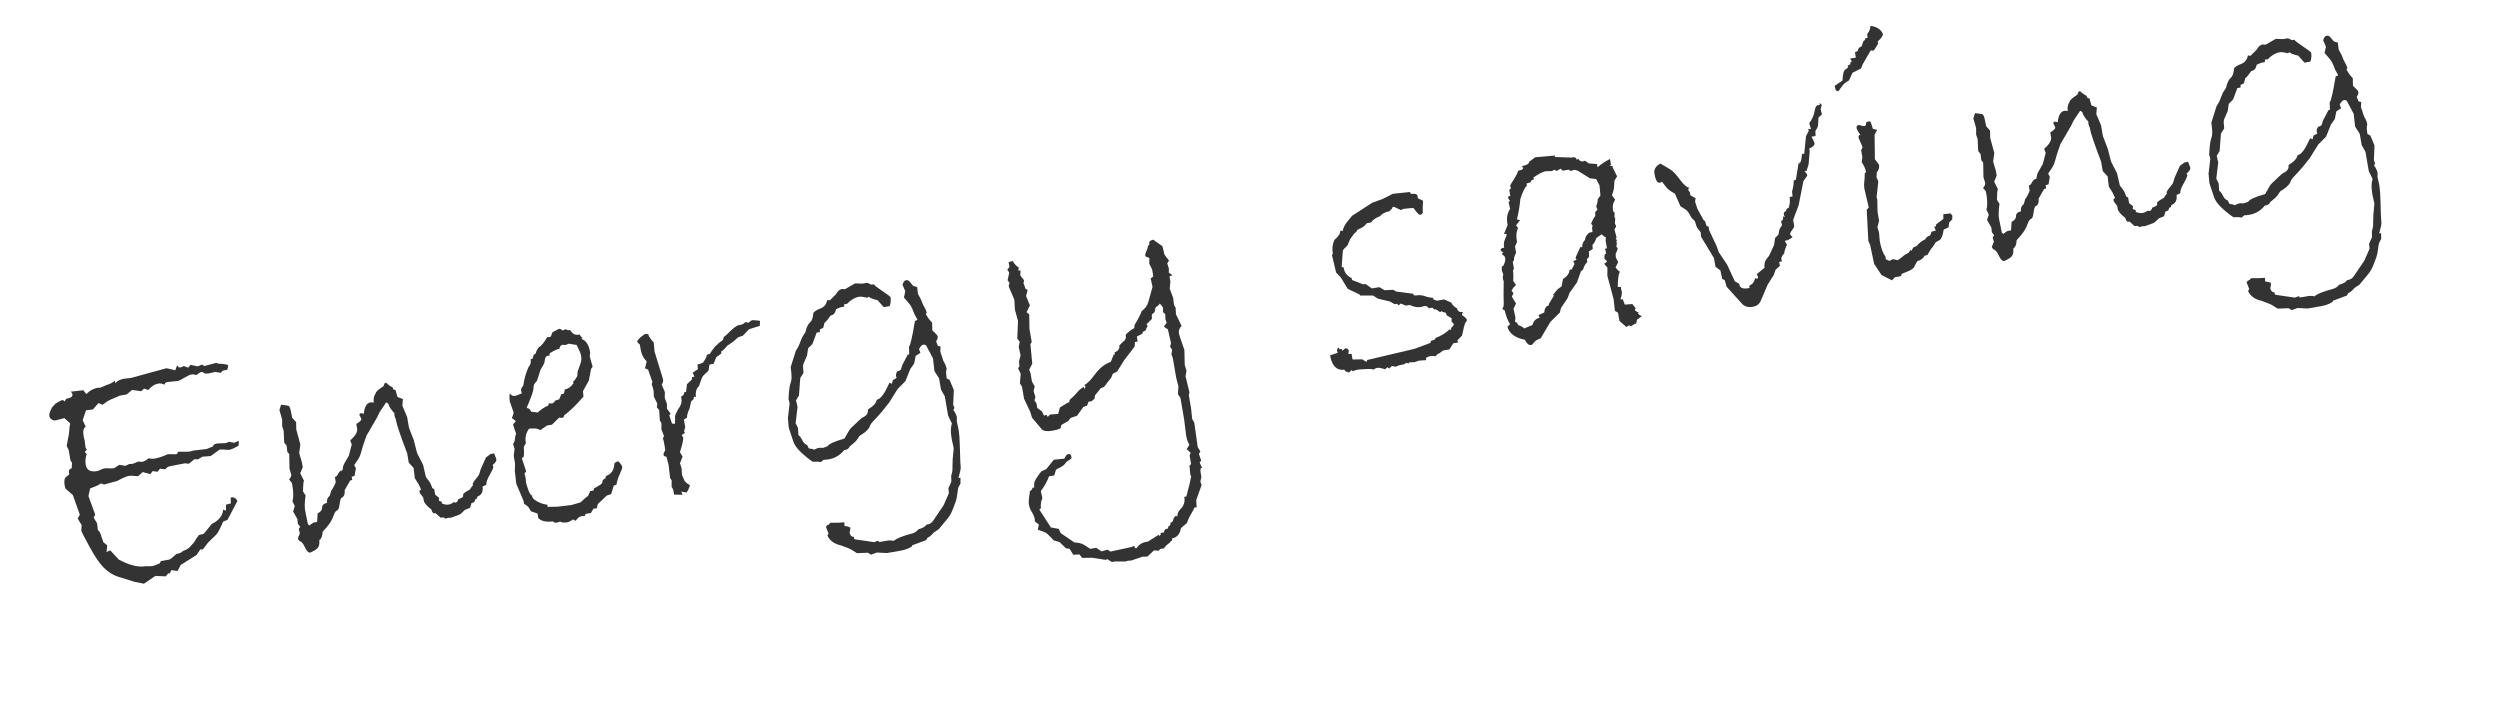 <?xml version="1.0" encoding="utf-8"?>
<!-- Generator: Adobe Illustrator 24.0.0, SVG Export Plug-In . SVG Version: 6.00 Build 0)  -->
<svg version="1.1" id="レイヤー_1" xmlns="http://www.w3.org/2000/svg" xmlns:xlink="http://www.w3.org/1999/xlink" x="0px"
	 y="0px" viewBox="0 0 184.75 52.394" style="enable-background:new 0 0 184.75 52.394;" xml:space="preserve">
<style type="text/css">
	.st0{fill:#333333;}
</style>
<g>
	<path class="st0" d="M16.86,26.998c-0.004,0.14-0.031,0.25-0.081,0.333l-0.297,0.051l-0.179,0.17l-0.4-0.069l-0.44,0.104
		c-0.216,0.037-0.349,0.026-0.4-0.028c-0.051-0.056-0.122-0.076-0.211-0.061c-0.072,0.013-0.185,0.087-0.336,0.224
		c-0.13-0.052-0.253-0.067-0.369-0.047c-0.117,0.02-0.29,0.101-0.521,0.242s-0.398,0.221-0.507,0.239
		c-0.09,0.016-0.217,0.028-0.382,0.038s-0.292,0.022-0.382,0.038c-0.117,0.02-0.18,0.086-0.188,0.199
		c-0.162-0.084-0.32-0.112-0.473-0.086c-0.261,0.045-0.506,0.203-0.736,0.474l-0.309-0.1l-0.218,0.19l-0.668-0.093l-0.4,0.332
		l-0.498,0.086c-0.284,0.123-0.509,0.219-0.672,0.289c-0.164,0.069-0.373,0.201-0.626,0.393l-0.286-0.132l-0.418,0.475l-0.503,0.06
		l-0.25,0.723l0.225,0.502c-0.172,0.076-0.221,0.329-0.146,0.76l0.066,0.226l0.073,0.583l0.099,0.094l-0.16,0.194l0.136,0.143
		c-0.086,0.312-0.109,0.574-0.072,0.79c0.069,0.404,0.347,0.564,0.831,0.481c0.072-0.013,0.183-0.055,0.332-0.127
		c0.149-0.071,0.31-0.1,0.479-0.082c0.17,0.017,0.322,0.014,0.457-0.009l0.387-0.247l0.457,0.073l0.27-0.129l0.273-0.02l0.401-0.166
		l0.255,0.025l0.066-0.012c0.107-0.019,0.26-0.105,0.455-0.259c0.176,0.053,0.371,0.053,0.589-0.004
		c0.217-0.057,0.372-0.106,0.467-0.149l0.35-0.145l0.625,0.004c0.054-0.01,0.099-0.072,0.134-0.189
		c0.474,0.011,0.76,0.008,0.858-0.009l0.292-0.078l0.953-0.109l0.479-0.192c0.009-0.112,0.107-0.186,0.296-0.218l0.646-0.028
		l0.247-0.098l0.374,0.074l0.35-0.144l-0.023,0.351c-0.301,0.182-0.529,0.285-0.682,0.312c-0.045,0.008-0.145,0.005-0.3-0.011
		c-0.155-0.015-0.297-0.017-0.424-0.003l-0.653,0.473l-0.616,0.051l-0.327,0.195l-0.265-0.01l-0.401,0.332l-0.31-0.029l-1.101,0.217
		c-0.126,0.022-0.238,0.097-0.336,0.225l-0.396-0.043l-0.17,0.224l-0.369-0.048l-0.17,0.224l-0.566-0.152L10.21,35.19l-0.463-0.031
		c-0.039-0.012-0.112-0.008-0.221,0.011c-0.135,0.022-0.317,0.091-0.547,0.204l-0.305,0.164l-0.981,0.266L7.457,35.72
		c-0.086,0.089-0.352,0.214-0.796,0.373l-0.125,0.563l0.502,1.384l-0.116,0.214l0.252,0.415l0.06,0.503l0.117,0.119
		c0.033,0.031,0.129,0.291,0.287,0.782l0.289,0.229l-0.054,0.494l0.27-0.129l0.631,0.682c0.784,0.42,1.436,0.585,1.957,0.495
		l0.513-0.005c0.09-0.016,0.276-0.084,0.561-0.207l0.083-0.167l0.242-0.042c0.188-0.032,0.316-0.056,0.383-0.072
		s0.244-0.155,0.532-0.418c0.251-0.043,0.393-0.104,0.426-0.185l0.282-0.131c0.104-0.046,0.197-0.112,0.284-0.202l0.327-0.361
		c0.081-0.171,0.194-0.344,0.341-0.517l0.358-0.09l0.583-0.725c0.529-0.257,0.811-0.611,0.844-1.061l0.208,0.075l0.006-0.444
		l0.359-0.091l-0.018-0.427l0.08-0.014c0.171-0.029,0.311,0.058,0.42,0.262l-0.731,1.388l-0.323,0.139
		c-0.238,0.549-0.41,0.87-0.514,0.962l-0.606,0.591l-0.373,0.494l-0.193,0.005l-0.276,0.409l-1.176,0.743l-0.229,0.441l-0.468-0.059
		l-0.098,0.239l-0.126-0.006l-0.184,0.226l-0.769-0.034l-0.844,0.576L9.93,42.993l-1.231-0.384
		c-0.353-0.114-0.687-0.325-1.003-0.632s-0.675-0.825-1.072-1.558c-0.399-0.73-0.604-1.133-0.617-1.204l0.027-0.407L5.74,38.317
		l0.16-0.276l-0.513-1.452c-0.296-0.263-0.465-0.412-0.508-0.446s-0.076-0.124-0.101-0.268c-0.058-0.332-0.015-0.55,0.13-0.652
		c0.144-0.104,0.216-0.161,0.214-0.169l-0.03-0.176c-0.021-0.126,0.05-0.222,0.214-0.286l0.014-0.404l-0.108-0.148l-0.135-0.781
		L4.928,32.95l0.166-0.889c0.03-0.356,0.061-0.616,0.088-0.777l-0.427-0.385l-0.597,0.157l-0.055,0.01
		c-0.099,0.017-0.195-0.006-0.289-0.068c-0.094-0.062-0.149-0.142-0.166-0.241c-0.029-0.17,0.054-0.412,0.25-0.723
		c0.083-0.051,0.138-0.112,0.163-0.182c0.302-0.182,0.475-0.275,0.52-0.283c0.063-0.011,0.134,0.023,0.212,0.103
		c0.032-0.136,0.098-0.211,0.196-0.228c0.27-0.047,0.391-0.151,0.363-0.313c-0.01-0.055-0.048-0.117-0.116-0.188l0.926-0.104
		l0.215,0.282c0.252-0.257,0.531-0.41,0.836-0.463l0.193-0.006l0.557-0.235c0.143-0.024,0.316-0.118,0.52-0.283l0.033,0.188
		c0.137-0.17,0.354-0.282,0.649-0.333l0.477-0.055l0.08-0.014l2.584-0.709l0.65,0.152l0.13-0.37
		c0.068,0.127,0.152,0.183,0.251,0.165c0.026-0.004,0.108-0.04,0.244-0.111l0.327,0.125l0.172-0.211l0.533,0.117l0.309-0.136
		l0.186,0.106l0.875-0.234l0.149,0.059C16.588,26.897,16.831,26.939,16.86,26.998z"/>
	<path class="st0" d="M36.663,33.883c0.06,0.138-0.027,0.302-0.263,0.49l0.057,0.087c0.016,0.09-0.073,0.302-0.266,0.636
		c-0.191,0.333-0.275,0.576-0.249,0.729l-0.282,0.132c0.056,0.379-0.072,0.628-0.385,0.746c-0.009,0.112-0.045,0.174-0.107,0.185
		l-0.054,0.009c0,0.158-0.091,0.252-0.271,0.283l-0.105,0.351l-0.377,0.148l-0.287,0.271c-0.04,0.035-0.094,0.067-0.163,0.098
		l-0.588,0.213l-0.22,0.01l-0.197,0.063l-0.1-0.095l-0.248,0.016l-0.376-0.338l-0.135,0.023c-0.085-0.06-0.138-0.152-0.159-0.278
		c-0.352-0.272-0.544-0.498-0.574-0.679l-0.037-0.215l-0.252-0.331l-0.027-0.161l0.121-0.104l-0.176-0.372l-0.288-0.465
		l-0.087-0.748l-0.359-0.396l-0.118-0.688c-0.491-1.293-0.762-2.088-0.813-2.385L29.26,31.01c-0.062-0.138-0.097-0.237-0.107-0.3
		c-0.013-0.072-0.013-0.128-0.001-0.167c-0.261-0.279-0.413-0.517-0.456-0.712l-0.155-0.099l-0.476,0.706l-0.215,0.439l-0.771,1.326
		l-0.259,0.752c-0.084,0.319-0.154,0.556-0.211,0.709s-0.202,0.389-0.434,0.706l0.125,0.242l-0.099,0.558l-0.211,0.063l0.042,0.243
		l-0.148,0.025l-0.416,0.724c0.034,0.309-0.053,0.503-0.26,0.585c-0.061,0.132-0.104,0.314-0.128,0.55s-0.107,0.37-0.249,0.403
		l-0.09,0.127c-0.12,0.325-0.24,0.58-0.361,0.762c-0.121,0.184-0.3,0.396-0.535,0.641c-0.01,0.316-0.09,0.521-0.241,0.61
		l-0.004,0.14c0.013,0.128-0.012,0.253-0.073,0.381c-0.062,0.126-0.265,0.266-0.608,0.416c-0.138,0.005-0.268-0.129-0.389-0.404
		c-0.121-0.276-0.26-0.433-0.414-0.47l-0.11-0.161l0.155-0.388l-0.085-0.332l0.111-0.158l-0.177-0.219l-0.03-0.342l-0.32-0.569
		l0.126-0.396l-0.173-0.358c0.083-0.272,0.081-0.662-0.006-1.165l-0.025-0.148c-0.008-0.045-0.081-0.143-0.218-0.295
		c0.123-0.141,0.177-0.266,0.157-0.374l-0.127-0.422l-0.02-1.078l-0.143-0.184l-0.048-0.437l-0.179-0.232l-0.043-0.895l-0.107-0.301
		L20.851,31l-0.203-0.7l0.126-0.396c0.349,0.042,0.543,0.078,0.58,0.107c0.038,0.031,0.074,0.111,0.11,0.238
		c0.036,0.128,0.079,0.336,0.128,0.623l0.292,0.324l0.009,0.539l0.303,1.113l-0.084,0.64l0.204,0.699l0.058,0.337l-0.187,0.449
		l0.275,0.549c-0.04,0.09-0.064,0.353-0.072,0.789l0.19,0.301c-0.068,0.52-0.078,0.892-0.03,1.115l0.199,0.992l0.104,0.121
		l0.309-0.221l0.27-0.046l0.044-0.632c0.195-0.099,0.304-0.224,0.324-0.375c-0.011-0.221,0.11-0.352,0.362-0.396
		c-0.009-0.211,0.03-0.36,0.116-0.45c0.072-0.012,0.135-0.156,0.188-0.435c0.156-0.221,0.271-0.439,0.346-0.655l-0.065-0.378
		l0.027-0.005c0.071-0.013,0.144-0.092,0.215-0.238c0.072-0.146,0.18-0.232,0.324-0.257c0.022-0.244,0.074-0.424,0.156-0.54
		l0.31-0.538l0.218-0.829c-0.061-0.138-0.094-0.229-0.102-0.273c-0.01-0.055,0.013-0.085,0.066-0.095
		c0.326-0.307,0.47-0.575,0.43-0.809l-0.058-0.337c0.259-0.156,0.382-0.279,0.366-0.369c-0.006-0.035-0.029-0.086-0.067-0.148
		s-0.06-0.103-0.063-0.121c-0.016-0.089,0.013-0.141,0.085-0.153c0.063-0.011,0.139,0.005,0.229,0.044
		c0.05-0.516,0.213-0.8,0.492-0.848c0.054-0.009,0.138-0.005,0.252,0.013c-0.045-0.262-0.001-0.485,0.133-0.675
		c0.016-0.123,0.208-0.3,0.575-0.529l0.098-0.238l0.108-0.019c0.188,0.18,0.341,0.287,0.458,0.323l0.086,0.179l0.144,0.031
		l0.145,0.516l0.401,0.153l-0.041,0.492l0.352,0.828l0.137,0.795l0.351,0.911l0.25,0.969l0.441,0.867l0.211,0.907
		c0.013,0.017,0.074,0.097,0.187,0.238c0.112,0.143,0.208,0.337,0.288,0.582l0.135,0.061l0.072,0.418l0.288,0.227l-0.019,0.211
		l0.207,0.076l0.023,0.135c0.188,0.078,0.347,0.106,0.473,0.085c0.152-0.026,0.285-0.086,0.398-0.18
		c0.069,0.024,0.117,0.035,0.145,0.03c0.081-0.014,0.149-0.1,0.205-0.257c0.256-0.071,0.374-0.166,0.354-0.282l-0.011-0.067
		c0.016-0.067,0.184-0.189,0.506-0.365c0.07-0.123,0.149-0.229,0.236-0.317l-0.038-0.063c0.01-0.049,0.034-0.105,0.074-0.173
		c0.038-0.066,0.112-0.163,0.221-0.287c0.107-0.125,0.176-0.236,0.206-0.334l0.098-0.321c0.088-0.183,0.219-0.474,0.391-0.873
		l0.345-0.253l0.256-0.044L36.663,33.883z"/>
	<path class="st0" d="M45.702,34.09c0.17,0.183,0.264,0.324,0.28,0.424c0.013,0.072-0.045,0.237-0.17,0.5
		c-0.127,0.263-0.212,0.531-0.257,0.808l-0.197,0.062l-0.196,0.63l-0.328,0.112l-0.655,0.626l-0.083,0.32l-0.234,0.012l-0.193,0.325
		l-0.392,0.067l-0.057,0.148l-0.193,0.005c-0.198,0.034-0.357,0.154-0.479,0.36l-0.198-0.104c-0.174,0.122-0.318,0.193-0.435,0.213
		c-0.207,0.036-0.381,0.02-0.521-0.049c-0.088,0.034-0.207,0.064-0.36,0.09l-0.185-0.106c-0.499,0.058-0.855-0.024-1.068-0.246
		l-0.059-0.337l-0.486-0.166l-0.156-0.265c-0.052-0.084-0.17-0.184-0.356-0.3l-0.037-0.215l-0.535-1.254l-0.105-0.939l0.017-0.544
		l-0.1-0.579l0.063-0.524l-0.116-0.354c0.085-0.099,0.13-0.21,0.136-0.336s0.037-0.272,0.092-0.438
		c-0.064-0.156-0.14-0.378-0.227-0.669l0.208-0.244l-0.289-0.228c0.09-0.229,0.131-0.369,0.121-0.423l-0.276-0.799
		c-0.033-0.197-0.04-0.396-0.019-0.594c0.136,0.144,0.271,0.203,0.405,0.18c0.072-0.012,0.241-0.077,0.507-0.197
		c-0.027-0.051-0.047-0.112-0.06-0.185c-0.021-0.126,0.031-0.25,0.158-0.374c0.065-0.474,0.195-0.931,0.388-1.371
		c0.147-0.164,0.202-0.362,0.161-0.597l0.135-0.022l0.089-0.293l0.15-0.096c0.015-0.122,0.086-0.273,0.213-0.452
		c0.195-0.099,0.406-0.352,0.632-0.761c0.039,0.013,0.117,0.008,0.234-0.013c0.026-0.004,0.08-0.12,0.162-0.348
		c0.295-0.161,0.452-0.243,0.471-0.246c0.08-0.015,0.171,0.025,0.27,0.119l0.247-0.098l0.153,0.084l0.162-0.028
		c0.149,0.28,0.359,0.397,0.629,0.351l0.081-0.014c0.048,0.121,0.122,0.205,0.224,0.253l-0.112,0.074
		c0.341,0.099,0.56,0.426,0.655,0.983l-0.028,0.324l0.214,0.753l-0.114,0.146l-0.169,0.875l-0.434,0.782l0.04,0.396
		c-0.563,0.651-1.038,1.112-1.427,1.383c-0.018,0.114-0.066,0.178-0.146,0.192c-0.036,0.006-0.111,0-0.226-0.017l-0.534,0.521
		l-0.364,0.063l-0.483,0.333l-0.252-0.095c-0.069-0.025-0.264-0.029-0.585-0.012c-0.233,0.31-0.314,0.67-0.243,1.083l-0.149,0.262
		c0.022,0.349,0.019,0.593-0.012,0.737l-0.135,0.106l0.32,0.972l-0.125,0.16l0.08,0.305l0.038,0.382
		c0.011,0.063,0.063,0.23,0.155,0.501s0.192,0.42,0.299,0.447c-0.023,0.135,0.091,0.271,0.342,0.414
		c0.251,0.142,0.509,0.227,0.772,0.255l0.027,0.161l0.733-0.015l1.033-0.122l0.673-0.199c0.244-0.245,0.426-0.401,0.544-0.468
		l0.159-0.36l0.257-0.044l0.004-0.14c0.372-0.203,0.573-0.333,0.605-0.389s0.044-0.107,0.036-0.152
		c0.036-0.116,0.107-0.186,0.215-0.204l0.051-0.188c0.394-0.132,0.6-0.44,0.618-0.925C45.475,34.165,45.576,34.111,45.702,34.09z
		 M42.355,28.187c0.07-0.021,0.172-0.154,0.306-0.399l0.025-0.337c0.159-0.416,0.248-0.679,0.267-0.788
		c0.018-0.108,0.014-0.24-0.013-0.394s-0.136-0.412-0.327-0.775l-0.585-0.094c-0.138,0.06-0.229,0.095-0.274,0.103l-0.171-0.026
		c-0.135,0.023-0.215,0.121-0.24,0.291c-0.162,0.028-0.397,0.138-0.707,0.33l-0.048,0.202c-0.04-0.012-0.077-0.014-0.112-0.008
		c-0.027,0.005-0.052,0.014-0.072,0.026c-0.021,0.012-0.039,0.029-0.054,0.051c-0.016,0.021-0.029,0.044-0.044,0.069
		c-0.014,0.026-0.024,0.058-0.031,0.097c-0.008,0.037-0.015,0.078-0.021,0.121c-0.007,0.042-0.014,0.086-0.021,0.128
		c-0.006,0.043-0.049,0.131-0.128,0.266l-0.16,0.276l-0.263,0.809l-0.172,0.21c-0.054,0.064-0.083,0.19-0.088,0.376
		s-0.174,0.659-0.505,1.418l0.207,0.076l0.134,0.212l0.481,0.056c0.229-0.224,0.486-0.394,0.772-0.507l0.053-0.176
		c0.105,0.02,0.18,0.024,0.225,0.017c0.09-0.016,0.166-0.084,0.229-0.205l0.314-0.109l0.144-0.372l0.189-0.032l0.083-0.32
		c0.243-0.042,0.452-0.193,0.629-0.455L42.355,28.187z"/>
	<path class="st0" d="M56.168,23.729l-0.022,0.351l-0.79,0.247l-0.458,0.481l-0.341,0.113l-0.398,0.347l-0.41,0.278
		c-0.184,0.226-0.338,0.373-0.465,0.441l0.023,0.135l-0.37,0.271l-0.206,0.493l-0.297,0.051l-0.073,0.457l-0.275,0.256
		c-0.113,0.094-0.195,0.208-0.245,0.347l-0.184,0.545c-0.189,0.144-0.268,0.411-0.236,0.805l-0.145-0.032L51.252,29.5l-0.179,0.169
		l-0.108,0.505c-0.149,0.312-0.212,0.54-0.188,0.684l-0.236,0.151l0.1,0.58c-0.043,0.072-0.071,0.179-0.084,0.319l0.07,0.085
		l-0.251,0.154l0.118,0.202c0.004,0.184-0.079,0.54-0.246,1.068l0.195,0.327l-0.193,0.491c0.066,0.174,0.108,0.309,0.125,0.408
		l0.023,0.454l0.204,0.465c0.014,0.024,0.063,0.071,0.149,0.14l0.236,0.168c-0.078,0.244-0.163,0.421-0.255,0.529l-0.388-0.072
		l0.096,0.233l-0.625-0.004l-0.063-0.363l-0.122-0.229l0.004-0.459l-0.112-0.174l-0.109-0.953l-0.162-0.623
		c-0.135-0.024-0.206-0.067-0.217-0.13c-0.013-0.072,0.03-0.194,0.131-0.369l-0.069-0.404c-0.037-0.216-0.073-0.371-0.108-0.468
		l0.084-0.153l-0.198-0.507l0.009-0.432l-0.125-0.242l-0.046-0.755l-0.172-0.191l0.037-0.27l-0.258-0.525l-0.02-0.44
		c-0.021-0.116-0.067-0.279-0.141-0.489l0.059-0.148l-0.324-0.916l-0.226-0.1l0.121-0.507c-0.233-0.228-0.381-0.517-0.441-0.867
		l-0.064-0.377c-0.096-0.075-0.165-0.152-0.205-0.228c0.096-0.192,0.3-0.381,0.61-0.563l0.211,0.019
		c0.074,0.219,0.211,0.417,0.408,0.597l0.064,0.695l0.629,2.043c0.022,0.135-0.01,0.265-0.1,0.391l0.235,0.558l-0.01,0.431
		l0.158,0.432l0.006,0.358l0.273,0.383l-0.106,0.103l0.203,0.616l0.225,0.018l0.002-0.555c-0.002-0.064,0.077-0.245,0.239-0.541
		c0.198-0.248,0.275-0.496,0.232-0.748l-0.027-0.161l0.16-0.111c0.027-0.005,0.044-0.042,0.051-0.112
		c0.006-0.07,0.031-0.11,0.076-0.118l0.081-0.014l0.069-0.566l0.369-0.355l-0.001-0.166l0.188-0.032l-0.135-0.296l0.386-0.261
		l-0.031-0.342l0.382-0.121c0.169-0.195,0.273-0.394,0.313-0.595l0.247-0.098c0.022-0.079,0.161-0.272,0.412-0.585
		c0.063-0.011,0.104-0.045,0.121-0.104l0.403-0.319l0.073-0.221l0.219-0.177c0.416-0.432,0.709-0.663,0.88-0.692l0.107-0.019
		c0.162-0.027,0.284-0.095,0.368-0.202l0.256,0.039c0.11-0.111,0.206-0.174,0.287-0.188C55.96,23.672,56.144,23.695,56.168,23.729z"
		/>
	<path class="st0" d="M70.488,28.824l-0.048,1.09l0.096,0.234l-0.085,0.153c0.142,0.179,0.229,0.367,0.264,0.564l-0.008,0.279
		l0.122,0.547c0.06,0.342,0.094,0.784,0.104,1.328c0.01,0.545,0.021,0.906,0.034,1.091l0.029,0.411
		c0.011,0.117-0.044,0.387-0.167,0.805l0.148-0.025l0.005,0.43l-0.127,0.229c-0.043,0.072-0.077,0.235-0.103,0.489
		c-0.026,0.254-0.07,0.47-0.132,0.647c-0.063,0.177-0.144,0.388-0.245,0.631c-0.102,0.245-0.226,0.45-0.372,0.619
		s-0.354,0.42-0.619,0.753L69,39.36c-0.185,0.217-0.335,0.341-0.45,0.369l-0.106,0.185c-0.625,0.237-0.946,0.356-0.965,0.36
		l-0.054,0.009l-0.037,0.104c-0.233,0.15-0.521,0.255-0.862,0.313l-0.983,0.17L64.8,40.833l-0.431,0.157l-0.231-0.142l-0.813,0.03
		l-0.375-0.241c-0.114-0.072-0.373-0.181-0.777-0.324c-0.519-0.113-0.861-0.359-1.028-0.739l0.085-0.152l-0.194-0.48
		c0.047-0.101,0.12-0.159,0.22-0.176c0.041-0.082,0.089-0.126,0.143-0.136c0.027-0.005,0.136-0.005,0.326-0.001
		s0.412-0.006,0.668-0.031l0.021,0.287c0.099-0.017,0.238,0.016,0.418,0.095c0.013,0.072,0.008,0.151-0.015,0.239l-0.03,0.143
		c0.036,0.207,0.137,0.311,0.303,0.309c0.021,0.116,0.047,0.178,0.08,0.181c0.032,0.004,0.102,0.016,0.207,0.034l1.223,0.178
		l0.301-0.107l0.073,0.099l0.606-0.104c0.143-0.024,0.306-0.021,0.487,0.013c0.147-0.164,0.614-0.35,1.401-0.56
		c0.157-0.055,0.293-0.152,0.408-0.293c0.335-0.094,0.523-0.205,0.567-0.332l0.08-0.015c0.09-0.015,0.174-0.049,0.254-0.099
		c0.079-0.051,0.144-0.117,0.194-0.2l0.763-1.13l0.389-0.886l-0.036-0.368l0.221-0.496l-0.017-0.413l0.091-0.362l0.02-0.851
		l0.077-0.846l-0.127-0.574l-0.037-0.216c-0.069-0.403-0.06-0.747,0.03-1.032l-0.279-0.575l-0.245-1.429l-0.28-0.493l-0.144-0.835
		l-0.342-0.538l-0.106-0.938l-0.513-0.966c-0.063-0.044-0.131-0.061-0.202-0.049c-0.108,0.019-0.214,0.13-0.318,0.332l0.103,0.274
		l-0.35,0.226l-0.11,0.561l-0.291,0.411l-0.359,0.895l-0.579,0.585l-0.631,1.011c-0.196,0.255-0.377,0.48-0.542,0.676
		c-0.166,0.195-0.336,0.383-0.513,0.566s-0.279,0.305-0.306,0.364l-0.1,0.226c-0.034,0.07-0.14,0.186-0.315,0.346l-0.409,0.278
		l-0.198,0.298c-0.067,0.095-0.243,0.255-0.528,0.479c-0.051,0.139-0.156,0.222-0.318,0.249l-0.08,0.014
		c-0.314,0.378-0.692,0.605-1.132,0.681c-0.18,0.031-0.312,0.045-0.396,0.04l-0.206,0.174c-0.108-0.036-0.309-0.048-0.602-0.034
		c-0.801-0.565-1.273-1.053-1.417-1.463l-0.348-1.05l-0.064-0.696l0.129-1.105l-0.083-0.318l0.029-0.477
		c0.026-0.328,0.071-0.576,0.136-0.744c0.063-0.169,0.078-0.402,0.045-0.701l-0.047-0.437l0.367-1.173
		c0.012-0.039,0.055-0.113,0.128-0.223c0.073-0.11,0.189-0.378,0.348-0.803l0.24-0.374c0.085-0.367,0.198-0.607,0.34-0.725
		s0.225-0.349,0.249-0.694c0.07-0.124,0.245-0.237,0.523-0.341c0.278-0.103,0.446-0.312,0.503-0.627l0.197,0.021l0.438-0.436
		c0.135-0.236,0.283-0.369,0.445-0.396c0.035-0.006,0.111,0,0.225,0.017l0.758-0.436l0.53,0.02l0.364-0.063l0.314,0.14l0.162-0.027
		c0.061,0.082,0.271,0.244,0.632,0.488c0.361,0.242,0.565,0.396,0.614,0.462c0.034,0.254,0.012,0.475-0.066,0.664l-0.432,0.074
		l-0.463-0.517c-0.355-0.077-0.568-0.161-0.64-0.25l-0.125,0.076c-0.272-0.072-0.476-0.098-0.61-0.075
		c-0.306,0.053-0.599,0.229-0.881,0.526l-0.192,0.006l-0.021,0.197l-0.257,0.045l-0.336,0.141c-0.054,0.278-0.188,0.435-0.404,0.472
		c-0.177,0.261-0.326,0.439-0.449,0.535l-0.101,0.378l-0.245,0.112l0.006,0.192l-0.242,0.042l-0.313,0.844l-0.32,0.319l-0.075,0.526
		l-0.278,0.645c-0.032,0.08-0.027,0.296,0.015,0.649l-0.24,0.374l-0.097,1.293l-0.217,0.356l0.113,0.494l-0.142,1.189l0.173,0.358
		l0.036,0.535c0.094,0.058,0.189,0.185,0.288,0.381c0.098,0.196,0.215,0.31,0.35,0.342l0.127,0.256
		c0.198,0.021,0.328,0.054,0.392,0.099c0.126-0.077,0.251-0.126,0.377-0.147l0.279,0.007c0.035-0.006,0.145-0.044,0.327-0.111
		c0.1-0.175,0.52-0.367,1.26-0.578c0.072-0.114,0.158-0.263,0.257-0.446c0.098-0.184,0.201-0.321,0.31-0.414
		c0.109-0.094,0.244-0.221,0.406-0.382s0.281-0.264,0.356-0.305c0.311-0.136,0.442-0.335,0.397-0.596
		c0.418-0.257,0.637-0.492,0.654-0.709l0.205-0.104c0.05-0.027,0.134-0.115,0.252-0.266c0.117-0.149,0.28-0.45,0.49-0.902
		l0.18,0.079l0.063-0.274l0.292-0.16c-0.023-0.024-0.04-0.067-0.051-0.13c-0.02-0.116,0.015-0.239,0.104-0.365
		c0.072-0.013,0.135-0.035,0.19-0.066c0.054-0.033,0.089-0.087,0.104-0.164l0.06-0.219l0.407-0.777l0.107-0.019l-0.015-0.566
		c0.098-0.081,0.243-0.713,0.438-1.893l0.19-0.103l-0.223-0.406l-0.171-0.428c-0.074-0.162-0.156-0.292-0.246-0.388L66.8,21.982
		l0.101-0.462l-0.207-0.478c0.058-0.204,0.145-0.316,0.262-0.336c0.053-0.01,0.104-0.004,0.155,0.015
		c0.049,0.02,0.174,0.154,0.375,0.406l0.293,0.089l0.058,0.504l0.185,0.342c0.054,0.103,0.093,0.192,0.116,0.271
		c0.022,0.08,0.08,0.201,0.174,0.365c0.093,0.165,0.146,0.288,0.16,0.368c0.013,0.072-0.009,0.112-0.063,0.122
		c0.126,0.247,0.283,0.464,0.474,0.653l0.015,0.566c0.252,0.234,0.385,0.383,0.396,0.445c0.019,0.108-0.021,0.23-0.117,0.367
		l0.128,0.339l0.202,0.049l-0.019,0.377l0.23,0.695c0.126,0.191,0.205,0.386,0.239,0.583c0.002,0.009-0.004,0.029-0.018,0.06
		c-0.036,0.107-0.027,0.323,0.028,0.646l0.214,0.116L70.488,28.824z"/>
	<path class="st0" d="M87.318,24.082c-0.164,0.176-0.229,0.358-0.197,0.548c0.013,0.072,0.037,0.16,0.073,0.265l0.333,0.97
		l0.024,1.104l0.131,0.437l-0.07,0.4l0.29,1.198l-0.051,0.189l0.169,0.983l0.081,0.791l0.154,0.25l0.259,1.829l0.192,0.313
		l-0.106,0.186l0.166,0.483l-0.111,0.158l0.18,0.399l-0.107,0.019l-0.017,0.225l0.071,0.418l-0.076,0.359l0.095,0.233l-0.402,1.124
		l0.036,0.534h-0.152l-0.188,0.364c-0.188,0.302-0.314,0.563-0.378,0.786l-0.447,0.383c-0.07,0.446-0.3,0.703-0.686,0.77
		c0.021,0.016,0.034,0.04,0.04,0.076c0.011,0.063-0.02,0.101-0.091,0.112l-0.104,0.13c-0.238,0.171-0.372,0.305-0.402,0.402
		l-0.31,0.053l-0.062,0.121l-0.378-0.017l-0.49,0.458l-0.333,0.002l-0.865,0.288l-0.248,0.014l-0.13,0.051l-0.831,0.005
		l-0.216,0.037l-0.327-0.208l-0.13,0.05l-1.026-0.156l-0.705,0.011l-0.211-0.255l-0.453,0.022l-0.27-0.439l-0.271-0.036
		l-0.468-0.461l-0.424-0.121l-0.454-0.463c-0.065-0.063-0.154-0.117-0.264-0.163l-0.473-0.168l0.088-0.376l-0.305-0.239
		l-0.001-0.165c-0.032-0.189-0.136-0.416-0.312-0.683c-0.063-0.146-0.103-0.273-0.121-0.382c-0.024-0.144-0.021-0.334,0.013-0.57
		l0.055-0.329l-0.015-0.081l0.171-0.14l0.044-0.146l0.112,0.009l0.012-0.335c0.004-0.139,0.176-0.428,0.517-0.866l0.372-0.174
		l0.561-0.694l0.777-0.078c0.094-0.21,0.189-0.323,0.288-0.341c0.126-0.021,0.202,0.044,0.229,0.196
		c0.009,0.054,0.008,0.102-0.004,0.14l-0.336,0.225l-0.208,0.244c-0.063,0.066-0.26,0.184-0.591,0.351l-0.122,0.424l-0.391,0.067
		c-0.131,0.364-0.332,0.728-0.604,1.089l0.117,0.521c-0.113,0.251-0.149,0.498-0.107,0.74l-0.121,0.104l0.852,1.324l0.588,0.107
		l0.137,0.31l1.006,0.687l0.339,0.039c0.134,0.023,0.263,0.07,0.386,0.142l0.453,0.296l0.445-0.076l0.392,0.265l0.436-0.13
		l0.219,0.143l1.565-0.338l0.206-0.092l0.009,0.055c0.018,0.099,0.062,0.142,0.134,0.129c0.009-0.002,0.028-0.023,0.058-0.065
		c0.156-0.221,0.378-0.356,0.666-0.406l0.135-0.022l0.813-0.515l0.021,0.121c0.101-0.109,0.149-0.179,0.145-0.205l-0.094,0.017
		c0.029-0.042,0.085-0.071,0.165-0.085c0.055-0.009,0.101-0.008,0.14,0.004c0-0.166,0.066-0.261,0.201-0.283l0.094-0.017
		l0.026-0.172c0.126-0.021,0.176-0.108,0.149-0.261l0.026-0.005c0.099-0.017,0.164-0.097,0.194-0.241
		c0.031-0.144,0.1-0.23,0.206-0.258l0.092,0.054c-0.013-0.239,0.093-0.455,0.318-0.651c0.182-0.234,0.246-0.506,0.193-0.811
		l0.148-0.025c0.176-0.641,0.298-1.142,0.365-1.506l-0.068-0.071l-0.066-0.71l0.121-0.104l-0.109-0.633l0.075-0.208l-0.296-0.269
		c0.135-0.189,0.199-0.292,0.196-0.311s-0.033-0.085-0.09-0.2c-0.057-0.114-0.1-0.253-0.127-0.414l-0.019-0.108l-0.141-1.142
		l-0.276-1.604l-0.188-0.286l0.039-0.576l-0.163-0.623l-0.25-1.455l-0.107-0.301l0.058-0.315l-0.152-0.237l0.066-0.261l-0.23-1.015
		l-0.298-0.198l0.212-0.301l-0.091-0.206l-0.019-0.427l-0.162-0.14l-0.004-0.346l-0.231-0.293c-0.065,0.104-0.17,0.196-0.313,0.276
		l-0.077,0.359L85.12,23.24l0.002,0.332l-0.392,0.387l0.077,0.125l-0.162,0.348l-0.18,0.086l-0.057,0.149l-0.396,0.206l0.063,0.363
		l-0.201,0.035l-0.025,0.338l-0.781,1.022l-0.511,0.823l-0.318,0.165l-0.117,0.283l-0.533,0.689l-0.247,0.098
		c-0.006,0.021-0.146,0.196-0.422,0.53l-0.039,0.256l-0.22,0.177l-0.229,0.039l-0.09,0.28l-0.287,0.104l-0.458,0.647l-0.484,0.167
		l-0.17,0.223c-0.127,0.069-0.299,0.168-0.517,0.298l-0.045,0.229c-0.08,0.069-0.287,0.133-0.619,0.189
		c-0.396,0.068-0.656,0.03-0.783-0.114l-0.714-0.849l-0.131-0.436l-0.457-0.961l-0.152-0.89l-0.154-0.251l0.059-0.704l-0.195-0.41
		l0.101-0.142l-0.033-0.355l0.117-0.45l-0.137-0.628l0.072-0.388l-0.177-0.219l0.052-1.313l-0.225-0.822l-0.047-0.754l-0.418-0.982
		l0.065-0.261l-0.143-0.184l0.123-0.576l-0.147-0.211l0.161-0.193l-0.063-0.364l0.305-0.08c0.121,0.22,0.274,0.382,0.459,0.489
		l-0.062,0.205l0.182,0.011l-0.021,0.364l0.283,0.354l-0.049,0.202l0.157,0.431l0.153,0.085l-0.116,0.449l0.284,0.687l-0.247,0.501
		l0.195,0.16l0.019,1.079l0.167,0.97l-0.098,0.155l0.138,1.447l-0.229,0.442l0.099,0.246l0.108,0.634l0.2,0.354l-0.081,0.333
		l0.135,0.463l-0.071,0.234l0.149,0.224l0.059,0.337l0.35,0.259l0.149,0.308l0.185-0.061l0.082,0.153l0.191-0.172l0.589-0.046
		l0.126-0.479l0.641-0.388l0.041,0.075c-0.009-0.155,0.045-0.275,0.16-0.36c0.114-0.084,0.25-0.221,0.408-0.41
		c0.156-0.188,0.332-0.336,0.526-0.444l-0.001,0.153c0.083-0.051,0.119-0.108,0.109-0.172c-0.004-0.018-0.029-0.06-0.077-0.124
		c0.176-0.05,0.438-0.311,0.788-0.781c0.349-0.472,0.737-0.778,1.167-0.916l0.242-0.609l0.081,0.151l-0.042-0.242
		c0.261-0.1,0.379-0.273,0.354-0.519l0.273-0.27c0.165-0.111,0.233-0.257,0.202-0.437l-0.014-0.081
		c0.22-0.223,0.433-0.386,0.638-0.485l0.017-0.224c0.273-0.454,0.45-0.8,0.529-1.035c0.254-0.19,0.415-0.409,0.484-0.651
		l0.318-1.137l-0.136-0.629l0.196-0.145l-0.091-0.525l-0.211-0.423l0.012-0.418l-0.269-0.105l-0.04-0.076
		c-0.012-0.063,0.019-0.173,0.089-0.328s0.11-0.285,0.12-0.388l0.094-0.1l-0.005-0.193c0.095-0.091,0.192-0.144,0.291-0.161
		l0.679,0.479l0.083,0.318l0.06,0.268c0.02,0.061,0.136,0.221,0.347,0.481l-0.132,0.202l0.119,0.369l-0.001,0.318l0.271,0.203
		l-0.224,0.066l0.067,0.391l-0.049,0.522l0.257,0.69l0.063,0.53l0.114,0.175l0.031,0.508L87.318,24.082z"/>
	<path class="st0" d="M108.415,23.655l-0.151,0.248c-0.035,0.07-0.107,0.371-0.22,0.898l-0.343,0.35l0.055,0.158l-0.363,0.063
		l-0.283,0.451l-0.472,0.081l-0.282,0.214c-0.09,0.016-0.179,0.088-0.269,0.214c-0.126-0.034-0.252-0.04-0.377-0.019
		c-0.1,0.017-0.212,0.064-0.337,0.141l0.027,0.162l-0.508,0.031l-0.381,0.122l-0.373,0.008l-0.04,0.091l-0.148-0.058l-0.229,0.122
		l-0.176,0.03c-0.126,0.021-0.257,0.067-0.392,0.137l-0.3-0.045l-0.19,0.185l-0.128-0.103l-0.182,0.156
		c-0.257-0.095-0.462-0.129-0.614-0.103c-0.054,0.01-0.13,0.051-0.229,0.123c-0.128-0.043-0.292-0.056-0.492-0.04l-0.618,0.037
		c-0.188,0.032-0.334,0.076-0.436,0.13l-0.072-0.098l-0.215,0.202c-0.066-0.063-0.14-0.086-0.221-0.072l-0.108-0.148
		c-0.57,0.071-0.923-0.284-1.058-1.065l0.565-0.181l-0.062-0.198l0.103-0.211l0.108,0.146l0.162-0.027l0.022,0.135l0.233-0.179
		c0.147,0.003,0.231,0.058,0.25,0.165c0.009,0.055-0.004,0.14-0.039,0.257l0.247-0.016l0.072,0.418l0.719-0.013l0.311,0.196
		l0.059-0.148l3.493-0.823l1.173-0.438l0.044-0.146l0.287-0.104l0.063-0.121c0.408-0.154,0.751-0.365,1.028-0.635l0.095,0.066
		l0.026-0.171l0.174-0.196l0.011-0.099l-0.167-0.165l0.012-0.253l-0.354-0.202l-0.091-0.207c-0.153-0.028-0.253-0.066-0.298-0.114
		l-0.111,0.074l-0.313-0.209l-0.108,0.019l-0.148-0.142l-0.27,0.047c-0.079-0.135-0.195-0.189-0.348-0.163l-0.184,0.06
		c-0.306,0.053-0.596,0.006-0.871-0.142l-0.282,0.049l-0.388-0.154l-0.156,0.138l-0.104-0.121l-0.188,0.032l-0.354-0.202
		l-0.882-0.209l-0.358-0.23l-0.958-0.001l-0.041-0.076l-0.876-0.418l-0.504-0.829l-0.356-0.383l-0.302-1.266l0.058-0.149
		c-0.062-0.358-0.021-0.688,0.121-0.991c0.307-0.256,0.449-0.479,0.426-0.67l0.193-0.005c0.033-0.237,0.166-0.486,0.398-0.749
		l0.285-0.354l1.485-0.963l0.783-0.287l0.753-0.379l1.254-0.134l0.082,0.153l0.08-0.014c0.152-0.026,0.282,0.001,0.39,0.085
		l0.041,0.242l0.379,0.185c-0.024,0.449-0.032,0.699-0.022,0.753c0.027,0.162-0.039,0.257-0.201,0.285
		c-0.072,0.013-0.235-0.158-0.49-0.512l-0.75,0.072l-0.18,0.088c-0.325-0.167-0.51-0.246-0.555-0.238
		c-0.054,0.009-0.076,0.041-0.066,0.095l-0.224,0.232c-0.306,0.053-0.539,0.176-0.699,0.371c-0.331,0.121-0.549,0.274-0.656,0.459
		l-0.31,0.054l-0.199,0.214c-0.056,0.057-0.225,0.149-0.507,0.281l-0.085,0.153l-0.134,0.107l-0.314,0.428l-0.187,0.448
		c-0.231,0.216-0.347,0.352-0.347,0.406l-0.088,1.181l0.149,0.058l0.014,0.081c0.053,0.305,0.245,0.54,0.579,0.705l0.022,0.135
		l0.818,0.317l0.175-0.03l0.474,0.334l0.553-0.095l0.386,0.226l0.647-0.028l0.216,0.129l1.248,0.16
		c0.019,0.107,0.096,0.149,0.23,0.126c0.224-0.038,0.44-0.02,0.647,0.056s0.398,0.111,0.573,0.109l0.051,0.13l0.266,0.093
		l0.525-0.09l0.524,0.229c0.088,0.188,0.238,0.334,0.45,0.437l-0.013,0.084l0.167,0.167l0.252,0.012l-0.073,0.221
		C108.227,23.393,108.354,23.519,108.415,23.655z"/>
	<path class="st0" d="M121.324,23.376l-0.358,0.256l-0.039,0.256c-0.146,0.063-0.277,0.137-0.392,0.221l-0.151-0.07l-0.187,0.128
		l-0.521-0.451l-0.104-0.606l-0.232-0.14l-0.092-0.858l-0.466-1.737l0.008-0.598l-0.242-0.277l0.22-0.177l-0.203-0.215l0.01-0.266
		l0.116-0.13l-0.085-0.333l0.147-0.025l-0.095-0.553l0.008-0.278c-0.075-0.007-0.175-0.076-0.301-0.212l-0.396,0.276
		c-0.078,0.244-0.174,0.413-0.287,0.507l0.024,0.302l-0.286,0.188l0.013,0.4l-0.165,0.167l0.035,0.202
		c-0.157,0.166-0.26,0.35-0.308,0.553l-0.168,0.153l-0.29,0.813l-0.547,0.773l-0.152,0.4l-0.476,0.706L115.27,23.1l-0.699,0.69
		l-0.709,1.203l-0.282,0.133c-0.087,0.033-0.21,0.151-0.369,0.354l-0.081,0.014c-0.152,0.026-0.3-0.101-0.439-0.382
		c-0.738-0.151-1.169-0.474-1.291-0.971l0.192-0.172c-0.187-0.329-0.32-0.676-0.401-1.041l-0.167-0.082l0.069-0.165
		c0.026-0.06,0.037-0.157,0.033-0.29c-0.005-0.133-0.01-0.319-0.014-0.56l0.013-1.056c-0.024-0.033-0.044-0.096-0.06-0.186
		c-0.017-0.099-0.008-0.206,0.027-0.323c-0.059-0.128-0.094-0.224-0.104-0.286c-0.013-0.072-0.011-0.17,0.005-0.293l0.104-0.046
		c0.117-0.233,0.163-0.421,0.139-0.564c-0.016-0.09-0.058-0.156-0.125-0.201c-0.068-0.043-0.103-0.073-0.106-0.092
		c-0.011-0.063,0.031-0.116,0.126-0.16c-0.14-0.005-0.217-0.052-0.232-0.141c-0.016-0.09,0.07-0.15,0.26-0.184l-0.01-0.054
		c-0.034-0.198-0.009-0.39,0.074-0.574c0.084-0.187,0.125-0.312,0.123-0.375l-0.198-0.021l0.265-0.643l-0.023-0.135
		c-0.066-0.386,0.002-0.74,0.206-1.063l-0.113-0.493l0.107-0.102c-0.077-0.07-0.124-0.154-0.141-0.254
		c-0.009-0.054,0.044-0.091,0.161-0.111l-0.076-0.444c0.085-0.041,0.122-0.095,0.111-0.157s-0.028-0.111-0.052-0.145
		c0.039-0.089,0.14-0.259,0.3-0.509s0.26-0.452,0.298-0.606l0.081-0.014c0.207-0.036,0.302-0.103,0.285-0.202
		c-0.007-0.035-0.041-0.075-0.104-0.121c0.368-0.063,0.549-0.168,0.542-0.314l0.455-0.342l1.449-0.124l0.019,0.107l1.2,0.042
		l0.107-0.019c0.17-0.029,0.27,0.032,0.296,0.186l0.125-0.077c0.072,0.154,0.19,0.217,0.352,0.189l0.13-0.05l0.285,0.2l0.604,0.049
		l0.042,0.242c0.23-0.215,0.538-0.42,0.92-0.615l0.077,0.444l-0.135,0.022l0.293,0.089l-0.045,0.063l0.336,0.664l-0.196,0.312
		l-0.029,0.477c-0.01,0.158-0.063,0.362-0.158,0.609l0.235,0.32c-0.014,0.03-0.053,0.111-0.118,0.243
		c-0.065,0.131-0.072,0.345-0.021,0.641c0.06,0.019,0.094,0.059,0.104,0.121l-0.015,0.238l0.06,0.185l-0.029,0.311l0.098,0.246
		l-0.13,0.217l0.159,0.597l-0.067,0.096l0.102,0.106l-0.066,0.095c0.021,0.015,0.036,0.05,0.045,0.104
		c0.014,0.081,0.001,0.166-0.039,0.256l0.111,0.162l-0.093,0.266c-0.064,0.057-0.077,0.193-0.04,0.409l0.167,0.332l-0.197,0.381
		c0.121,0.173,0.229,0.279,0.318,0.319c-0.103,0.211-0.153,0.586-0.154,1.122l0.239,0.015l-0.002,0.152
		c0.022,0.024,0.043,0.086,0.06,0.185c0.024,0.144-0.011,0.34-0.106,0.587l0.175-0.03l0.152,0.404l0.562-0.041l0.249,0.318
		c-0.048,0.044-0.069,0.081-0.064,0.107c0.013,0.072,0.117,0.146,0.315,0.223l-0.026,0.005c-0.036,0.006-0.053,0.019-0.05,0.037
		C121.059,23.205,121.149,23.276,121.324,23.376z M118.203,13.703l-0.248-0.471l-0.468-0.059l-0.887-0.555
		c-0.129-0.053-0.229-0.071-0.301-0.059c-0.046,0.008-0.114,0.037-0.207,0.091l-0.157-0.112l-0.444,0.077l-0.165-0.152l-0.289,0.175
		l-0.156-0.098l-0.217,0.106l-0.443,0.007c-0.207,0.036-0.513,0.194-0.917,0.477l0.073,0.099l-0.229,0.122l-0.035,0.117
		l-0.304,0.095l0.028,0.161c-0.161,0.139-0.322,0.466-0.482,0.984c-0.058,0.584-0.143,1.084-0.256,1.501l0.234,0.07l-0.297,0.371
		l0.145,0.196c-0.119,0.271-0.151,0.567-0.096,0.892l0.025,0.147l-0.151,0.331l0.081,0.472c-0.115,0.187-0.168,0.367-0.156,0.54
		l-0.09,0.127l0.086,0.498l-0.07,0.151c0.03,0.18,0.037,0.433,0.02,0.76l0.206,0.311c-0.109,0.065-0.221,0.2-0.333,0.404
		l0.145,0.197l-0.124,0.243l0.311,0.516l-0.185,0.379l0.141,0.655l-0.027,0.323l0.148,0.058l0.087,0.18
		c0.163,0.036,0.312,0.118,0.443,0.243l0.608-0.258c0.069-0.289,0.247-0.468,0.532-0.536l-0.089-0.192
		c0.266-0.12,0.405-0.183,0.418-0.189c0.013-0.008,0.023-0.062,0.034-0.166c0.01-0.104,0.074-0.212,0.193-0.324l0.054-0.009
		c0.055-0.01,0.075-0.05,0.063-0.122l0.399-0.665l-0.108,0.019l0.25-0.321c0.082-0.115,0.216-0.226,0.4-0.332l0.112-0.561
		c0.316-0.202,0.476-0.429,0.479-0.679l0.161-0.027l0.21-0.397l-0.094-0.22l0.247-0.098c-0.047-0.057-0.072-0.099-0.077-0.126
		c-0.005-0.026,0.04-0.139,0.136-0.335c0.096-0.197,0.169-0.36,0.222-0.489l0.131,0.032c-0.011-0.219,0.06-0.403,0.21-0.549
		c0.012-0.149,0.063-0.276,0.156-0.381c0.094-0.104,0.162-0.159,0.207-0.167l0.189-0.033l-0.031-0.341
		c0.029-0.042,0.041-0.082,0.035-0.117c-0.01-0.054-0.046-0.104-0.108-0.148c0.115-0.297,0.217-0.485,0.305-0.564l0.003-0.307
		l0.163-0.181l-0.096-0.233c0.078-0.188,0.117-0.366,0.116-0.532l0.201-0.285L118.203,13.703z"/>
	<path class="st0" d="M134.631,7.754l-0.086,0.307l0.097,0.398l-0.253,0.225l-0.037,0.589c-0.005,0.084-0.068,0.22-0.193,0.408
		l0.009,0.372l-0.297,0.051c0.136,0.255,0.21,0.414,0.221,0.477c0.024,0.144-0.105,0.276-0.39,0.399l0.035,0.202l-0.082,0.972
		l-0.153,0.483l-0.161,0.028c0.126,0.09,0.199,0.192,0.22,0.309l-0.29,0.411l-0.348,1.767l-0.408,1.097l0.076,0.444
		c0.011,0.063-0.039,0.164-0.148,0.303c-0.11,0.139-0.159,0.245-0.146,0.317c0.009,0.054,0.066,0.118,0.172,0.192
		c-0.132,0.152-0.323,0.249-0.574,0.293l0.161,0.291c-0.141,0.311-0.206,0.521-0.196,0.63c-0.164,0.176-0.236,0.318-0.218,0.427
		c0.014,0.081,0.032,0.138,0.057,0.17l-0.216,0.037l0.051,0.297l-0.324,0.291l-0.128,0.383l-0.448,0.702l-0.524,1.228
		c-0.108,0.231-0.292,0.37-0.553,0.415c-0.368,0.063-0.646-0.015-0.831-0.232l-1.13-1.248l-0.14-0.489l-0.18-0.08l-0.137-0.629
		l-0.367-0.283l-0.109-0.634l-0.95-1.57l-0.031-0.341l-0.229-0.281c-0.063-0.091-0.13-0.272-0.205-0.547l-0.232-0.223l-0.197-0.342
		c-0.079-0.134-0.165-0.229-0.258-0.288l-0.375-0.24l-0.409-0.929l-0.324-0.193c-0.125-0.081-0.229-0.174-0.313-0.279l-0.321-0.416
		c-0.065,0.047-0.116,0.075-0.152,0.081c-0.188,0.032-0.323-0.189-0.405-0.665c-0.055-0.315,0.092-0.565,0.438-0.755
		c0.37,0.214,0.636,0.373,0.797,0.479s0.384,0.35,0.667,0.731c0.282,0.381,0.518,0.574,0.703,0.579
		c-0.077,0.033-0.11,0.084-0.098,0.156c0.008,0.045,0.045,0.103,0.113,0.174l0.039,0.229l0.383,0.212l-0.038,0.256l0.176,0.539
		l0.463,0.835l0.095,0.067l0.116,0.354l0.149,0.058l0.046,0.27l0.546,1.155l0.161,0.457l0.617,0.921l0.572,1.232l0.323,0.181
		l0.009,0.054c0.043,0.251,0.258,0.344,0.644,0.277l0.108-0.019l-0.023-0.135c-0.005-0.026,0.05-0.07,0.165-0.132
		c0.114-0.061,0.205-0.213,0.274-0.456c0.078,0.022,0.126,0.033,0.145,0.03c0.054-0.01,0.075-0.049,0.063-0.121
		c-0.007-0.036-0.037-0.105-0.092-0.207l0.571-0.472c-0.012-0.119-0.008-0.23,0.012-0.336c0.019-0.105,0.058-0.199,0.117-0.284
		l0.206-0.258l0.375-0.799l0.076-0.526l0.248-0.251l0.057-0.315c0.021-0.095,0.091-0.224,0.212-0.383l-0.078-0.292l0.125-0.076
		l0.046-0.3l0.126,0.089c-0.055-0.102-0.084-0.17-0.09-0.206c-0.022-0.126,0.028-0.208,0.15-0.248
		c0.031-0.144,0.101-0.225,0.208-0.243c0.09-0.284,0.113-0.552,0.07-0.804l0.216-0.037l-0.036-0.368
		c0.087-0.302,0.128-0.572,0.124-0.813l0.157-0.054l0.195-1.199l0.063-0.123l0.001,0.167c0.102-0.165,0.157-0.335,0.169-0.508
		c0.013-0.173,0.031-0.262,0.059-0.267c0.026-0.004,0.07,0.007,0.13,0.033l0.133-1.327l0.198-0.381l-0.028-0.161l0.198,0.021
		l-0.13-0.437c0.203-0.265,0.332-0.549,0.387-0.85s0.131-0.46,0.23-0.477c0.054-0.01,0.104-0.01,0.153,0.001l-0.001-0.166
		L134.631,7.754z"/>
	<path class="st0" d="M139.154,2.521c-0.035,0.174-0.166,0.353-0.393,0.54l0.03,0.175l-0.196,0.311
		c-0.063,0.123-0.125,0.188-0.188,0.199c-0.027,0.005-0.08-0.005-0.157-0.028l-0.588,1.017l-0.138,0.329l-0.626,0.316l-0.251,0.556
		l-0.286,0.188c-0.084,0.051-0.256,0.261-0.517,0.63l-0.18-0.08l-0.085-0.332l0.585-0.393c0.012-0.465,0.083-0.737,0.212-0.819
		c0.129-0.083,0.192-0.133,0.189-0.15l-0.019-0.108l0.121-0.104l0.058,0.019l0.033-0.214l0.107-0.019l-0.149-0.224l0.431-0.074
		l-0.067-0.391l0.193-0.09l0.098-0.238l0.202-0.118l0.14-0.398c0.071-0.013,0.116-0.075,0.134-0.189l0.161-0.027l-0.021-0.288
		c0.16-0.194,0.241-0.397,0.241-0.61C138.694,1.972,139.003,2.178,139.154,2.521z M144.279,15.929l-0.008,0.279l-0.224,0.232
		l-0.05,0.355l-0.358,0.172c-0.056,0.38-0.146,0.632-0.273,0.755l-0.315,0.18l-0.241,0.374c-0.065,0.049-0.194,0.241-0.386,0.58
		l-0.188,0.032c-0.095,0.202-0.279,0.34-0.553,0.414c-0.156,0.277-0.243,0.439-0.263,0.49c-0.119,0.111-0.281,0.207-0.485,0.284
		c-0.204,0.076-0.331,0.129-0.383,0.155l-0.079,0.181l-0.445,0.076l-0.21,0.23l-0.775-0.394l-0.543-0.822l-0.3-1.418l-0.13-0.27
		l-0.12-2.311l0.151-0.164l-0.323-1.401c-0.029-0.17-0.033-0.335-0.009-0.49c0.023-0.157,0.036-0.369,0.036-0.638l0.096-0.086
		c-0.043-0.251-0.15-0.496-0.32-0.736l0.045-0.382l-0.088-0.512l0.104-0.199c-0.04-0.123-0.097-0.263-0.17-0.421
		c-0.073-0.159-0.112-0.246-0.115-0.265c-0.024-0.144-0.001-0.223,0.071-0.234c0.021,0.016,0.04,0.021,0.059,0.018
		c-0.176-0.267-0.27-0.438-0.284-0.52c-0.022-0.135,0.028-0.214,0.154-0.235c0.035-0.006,0.101,0.009,0.194,0.043
		s0.168,0.048,0.222,0.038c0.018-0.003,0.06-0.029,0.126-0.076c-0.026-0.153,0.022-0.24,0.148-0.263
		c0.108-0.019,0.172-0.008,0.192,0.029c0.021,0.039,0.075,0.208,0.163,0.507l0.32,0.084l-0.189,0.352l0.021,1.813l0.306,0.405
		c0.036,0.206-0.02,0.396-0.165,0.569l-0.021,0.364l0.134,0.296l-0.128,1.188l0.05,0.131l0.022,0.938l0.114,0.66l-0.126,0.479
		l0.119,0.369l0.055,0.642c0.087,0.503,0.234,0.903,0.442,1.2l-0.001,0.152l0.271,0.121l0.269-0.13l0.347,0.079l0.358-0.256
		c0.085-0.098,0.23-0.192,0.437-0.283l0.156-0.221l0.068,0.07l0.124-0.242l0.27-0.13c0.176-0.216,0.384-0.377,0.624-0.482
		c0.043-0.127,0.161-0.222,0.354-0.282l0.118-0.285l0.305-0.079l-0.118-0.286l0.121-0.021l0.028-0.156l0.528-0.397l-0.004-0.346
		l0.53-0.063C144.185,15.812,144.23,15.863,144.279,15.929z"/>
	<path class="st0" d="M161.848,12.336c0.061,0.138-0.027,0.301-0.263,0.489l0.057,0.087c0.016,0.09-0.073,0.303-0.265,0.636
		c-0.193,0.333-0.275,0.576-0.249,0.729l-0.282,0.133c0.055,0.378-0.073,0.628-0.386,0.746c-0.009,0.111-0.044,0.173-0.106,0.184
		l-0.055,0.01c0,0.158-0.091,0.252-0.27,0.282l-0.106,0.352l-0.377,0.148l-0.286,0.271c-0.041,0.035-0.095,0.067-0.164,0.098
		l-0.588,0.213l-0.22,0.01l-0.197,0.062l-0.1-0.095l-0.247,0.016l-0.377-0.337l-0.135,0.023c-0.085-0.061-0.138-0.152-0.159-0.278
		c-0.353-0.272-0.543-0.498-0.574-0.679l-0.037-0.215l-0.252-0.332l-0.027-0.161l0.121-0.104l-0.175-0.372l-0.288-0.464
		l-0.087-0.748l-0.36-0.396l-0.118-0.688c-0.491-1.293-0.762-2.088-0.813-2.385l-0.019-0.107c-0.061-0.138-0.097-0.238-0.107-0.301
		c-0.013-0.072-0.013-0.127-0.001-0.167c-0.261-0.278-0.413-0.516-0.455-0.712l-0.156-0.099l-0.475,0.706l-0.216,0.439l-0.771,1.326
		l-0.259,0.753c-0.084,0.318-0.154,0.555-0.211,0.709c-0.058,0.153-0.202,0.389-0.434,0.706l0.125,0.241l-0.099,0.559l-0.211,0.063
		l0.042,0.243l-0.148,0.025l-0.416,0.723c0.034,0.31-0.052,0.504-0.26,0.586c-0.062,0.131-0.104,0.314-0.128,0.55
		c-0.024,0.234-0.107,0.369-0.25,0.403l-0.088,0.127c-0.12,0.325-0.24,0.58-0.362,0.762c-0.121,0.183-0.299,0.396-0.534,0.64
		c-0.011,0.317-0.092,0.521-0.242,0.611l-0.004,0.14c0.013,0.127-0.012,0.253-0.073,0.38s-0.265,0.266-0.607,0.417
		c-0.138,0.004-0.268-0.129-0.39-0.405c-0.121-0.275-0.259-0.432-0.413-0.47l-0.111-0.161l0.155-0.387l-0.085-0.333l0.112-0.157
		l-0.177-0.22l-0.031-0.341l-0.32-0.57l0.126-0.396l-0.172-0.358c0.082-0.272,0.08-0.661-0.007-1.164l-0.025-0.148
		c-0.008-0.045-0.08-0.143-0.218-0.296c0.124-0.141,0.177-0.265,0.158-0.373l-0.129-0.422l-0.019-1.078l-0.143-0.184l-0.047-0.437
		l-0.179-0.232l-0.043-0.895l-0.107-0.301l-0.005-0.513l-0.204-0.7l0.126-0.396c0.349,0.041,0.542,0.077,0.58,0.107
		s0.074,0.11,0.11,0.238c0.036,0.127,0.078,0.335,0.128,0.622l0.292,0.325l0.01,0.539l0.303,1.113l-0.085,0.639l0.204,0.7
		l0.059,0.337l-0.187,0.448l0.274,0.549c-0.04,0.091-0.064,0.354-0.072,0.79l0.19,0.3c-0.068,0.52-0.078,0.893-0.03,1.115
		l0.199,0.992l0.104,0.121l0.309-0.22l0.27-0.047l0.045-0.632c0.195-0.098,0.303-0.223,0.323-0.374
		c-0.01-0.221,0.11-0.353,0.362-0.396c-0.009-0.212,0.029-0.361,0.116-0.45c0.072-0.013,0.135-0.157,0.189-0.435
		c0.156-0.222,0.271-0.44,0.345-0.656l-0.065-0.378l0.027-0.004c0.071-0.013,0.144-0.093,0.216-0.238
		c0.071-0.146,0.179-0.232,0.323-0.257c0.022-0.244,0.075-0.425,0.157-0.54l0.309-0.539l0.219-0.829
		c-0.061-0.137-0.095-0.228-0.103-0.272c-0.01-0.055,0.013-0.086,0.066-0.095c0.327-0.307,0.47-0.576,0.43-0.81l-0.058-0.337
		c0.26-0.156,0.382-0.278,0.366-0.368c-0.006-0.035-0.028-0.086-0.066-0.148c-0.039-0.063-0.06-0.103-0.063-0.121
		c-0.015-0.089,0.013-0.141,0.085-0.153c0.063-0.011,0.14,0.004,0.229,0.044c0.05-0.517,0.214-0.8,0.492-0.848
		c0.054-0.01,0.138-0.005,0.252,0.013c-0.045-0.262,0-0.485,0.134-0.676c0.016-0.122,0.207-0.299,0.574-0.529l0.098-0.238
		l0.108-0.019c0.188,0.18,0.341,0.287,0.458,0.323l0.086,0.18l0.145,0.03l0.144,0.517l0.401,0.153l-0.04,0.492l0.351,0.827
		l0.137,0.795l0.351,0.911l0.251,0.97l0.44,0.867l0.211,0.907c0.012,0.017,0.074,0.097,0.188,0.238
		c0.112,0.143,0.208,0.337,0.287,0.582l0.135,0.06l0.072,0.418l0.289,0.227l-0.02,0.212l0.208,0.076l0.022,0.135
		c0.189,0.078,0.347,0.105,0.473,0.084c0.152-0.026,0.285-0.085,0.399-0.179c0.068,0.024,0.116,0.035,0.144,0.03
		c0.081-0.014,0.149-0.101,0.205-0.258c0.257-0.071,0.374-0.166,0.354-0.282l-0.012-0.067c0.016-0.066,0.185-0.189,0.506-0.364
		c0.071-0.124,0.149-0.229,0.236-0.318l-0.038-0.063c0.01-0.049,0.035-0.105,0.074-0.173s0.112-0.163,0.221-0.287
		c0.108-0.125,0.177-0.236,0.207-0.334l0.097-0.322c0.089-0.182,0.219-0.473,0.391-0.872l0.345-0.254l0.256-0.044L161.848,12.336z"
		/>
	<path class="st0" d="M175.476,10.753l-0.048,1.091l0.096,0.233l-0.084,0.153c0.142,0.179,0.229,0.368,0.264,0.565l-0.008,0.278
		l0.122,0.548c0.059,0.342,0.093,0.784,0.104,1.328s0.021,0.906,0.035,1.09l0.028,0.411c0.012,0.118-0.044,0.387-0.166,0.805
		l0.148-0.025l0.005,0.43l-0.128,0.23c-0.043,0.071-0.077,0.235-0.103,0.489s-0.07,0.469-0.132,0.646
		c-0.062,0.177-0.144,0.388-0.245,0.632c-0.101,0.244-0.226,0.45-0.372,0.619s-0.353,0.42-0.619,0.752l-0.385,0.261
		c-0.186,0.217-0.336,0.34-0.45,0.368l-0.107,0.185c-0.625,0.237-0.946,0.357-0.964,0.36l-0.054,0.009l-0.038,0.104
		c-0.233,0.15-0.521,0.256-0.861,0.314L170.53,22.8l-0.742-0.038l-0.431,0.157l-0.232-0.141l-0.813,0.029l-0.375-0.241
		c-0.114-0.072-0.373-0.18-0.776-0.324c-0.52-0.113-0.862-0.359-1.029-0.738l0.084-0.152l-0.192-0.48
		c0.047-0.101,0.119-0.159,0.219-0.177c0.042-0.081,0.089-0.126,0.144-0.135c0.026-0.005,0.136-0.006,0.325-0.001
		c0.19,0.003,0.413-0.007,0.668-0.031l0.021,0.286c0.099-0.017,0.238,0.016,0.419,0.096c0.012,0.072,0.007,0.151-0.015,0.238
		l-0.03,0.144c0.035,0.207,0.136,0.31,0.302,0.309c0.021,0.116,0.047,0.177,0.08,0.18c0.033,0.004,0.102,0.016,0.207,0.034
		l1.224,0.179l0.301-0.108l0.072,0.1l0.606-0.104c0.144-0.024,0.306-0.021,0.488,0.013c0.146-0.164,0.614-0.351,1.401-0.561
		c0.157-0.054,0.293-0.151,0.407-0.292c0.335-0.094,0.524-0.206,0.567-0.333l0.081-0.014c0.089-0.016,0.173-0.05,0.253-0.1
		c0.079-0.051,0.144-0.117,0.194-0.2l0.763-1.13l0.389-0.885l-0.035-0.369l0.22-0.495l-0.016-0.414l0.09-0.362l0.021-0.85
		l0.076-0.846l-0.127-0.575l-0.037-0.216c-0.069-0.403-0.059-0.747,0.031-1.031l-0.28-0.575l-0.245-1.429l-0.279-0.493l-0.144-0.835
		l-0.343-0.538l-0.105-0.939l-0.514-0.966c-0.063-0.044-0.131-0.061-0.203-0.048c-0.107,0.019-0.213,0.129-0.316,0.332l0.103,0.273
		l-0.35,0.227l-0.112,0.56l-0.289,0.411l-0.359,0.895l-0.579,0.585l-0.631,1.011c-0.197,0.255-0.378,0.48-0.543,0.676
		s-0.336,0.384-0.513,0.566c-0.177,0.184-0.278,0.305-0.305,0.364l-0.1,0.226c-0.035,0.07-0.14,0.187-0.315,0.346l-0.41,0.279
		l-0.198,0.297c-0.067,0.096-0.243,0.256-0.527,0.48c-0.051,0.139-0.157,0.221-0.318,0.249l-0.081,0.014
		c-0.314,0.378-0.691,0.604-1.132,0.681c-0.18,0.03-0.312,0.044-0.395,0.039l-0.206,0.175c-0.108-0.037-0.31-0.049-0.603-0.035
		c-0.801-0.565-1.273-1.052-1.417-1.463l-0.348-1.05l-0.064-0.696l0.129-1.104l-0.082-0.318l0.028-0.477
		c0.027-0.329,0.072-0.577,0.136-0.745s0.079-0.402,0.046-0.701l-0.048-0.437l0.367-1.172c0.012-0.039,0.055-0.114,0.128-0.224
		s0.189-0.377,0.348-0.803l0.241-0.374c0.084-0.366,0.198-0.607,0.34-0.725c0.142-0.116,0.225-0.348,0.248-0.693
		c0.071-0.124,0.245-0.238,0.524-0.341c0.277-0.104,0.445-0.313,0.502-0.628l0.198,0.021l0.438-0.436
		c0.135-0.236,0.283-0.368,0.445-0.396c0.035-0.006,0.11,0,0.225,0.017l0.757-0.435l0.53,0.02l0.364-0.063l0.315,0.141l0.162-0.028
		c0.06,0.082,0.271,0.245,0.632,0.488c0.36,0.243,0.565,0.396,0.613,0.463c0.034,0.253,0.013,0.475-0.065,0.664l-0.432,0.074
		l-0.463-0.517c-0.356-0.078-0.569-0.162-0.641-0.251l-0.125,0.077c-0.271-0.073-0.475-0.099-0.609-0.075
		c-0.306,0.053-0.6,0.228-0.881,0.525l-0.193,0.006l-0.021,0.198l-0.256,0.044l-0.336,0.142c-0.055,0.277-0.189,0.435-0.404,0.472
		c-0.178,0.261-0.327,0.439-0.449,0.534l-0.102,0.379l-0.244,0.111l0.005,0.193l-0.242,0.042l-0.313,0.844l-0.319,0.318
		l-0.076,0.526l-0.277,0.645c-0.033,0.08-0.028,0.296,0.015,0.65l-0.241,0.374l-0.097,1.292l-0.216,0.356l0.112,0.494l-0.142,1.19
		l0.173,0.358l0.036,0.534c0.094,0.059,0.189,0.185,0.288,0.381c0.098,0.196,0.215,0.31,0.351,0.342l0.127,0.256
		c0.197,0.021,0.328,0.054,0.391,0.1c0.126-0.078,0.251-0.127,0.378-0.148l0.278,0.007c0.035-0.006,0.145-0.044,0.327-0.111
		c0.1-0.175,0.52-0.367,1.261-0.578c0.072-0.113,0.158-0.262,0.256-0.446c0.098-0.184,0.201-0.321,0.311-0.414
		c0.108-0.093,0.244-0.22,0.405-0.382c0.161-0.161,0.281-0.263,0.357-0.305c0.31-0.136,0.441-0.334,0.396-0.595
		c0.418-0.257,0.637-0.493,0.655-0.709l0.204-0.104c0.051-0.028,0.135-0.116,0.252-0.266c0.117-0.15,0.281-0.451,0.49-0.903
		l0.181,0.08l0.063-0.274l0.292-0.161c-0.022-0.024-0.039-0.067-0.05-0.13c-0.021-0.116,0.014-0.239,0.104-0.365
		c0.071-0.012,0.135-0.035,0.189-0.066c0.054-0.032,0.089-0.087,0.104-0.164l0.06-0.218l0.407-0.778l0.107-0.019l-0.014-0.566
		c0.097-0.081,0.242-0.713,0.438-1.893l0.19-0.102l-0.223-0.406l-0.171-0.429c-0.075-0.162-0.157-0.291-0.247-0.388l-0.364-0.422
		l0.101-0.462l-0.207-0.477c0.058-0.205,0.145-0.316,0.262-0.337c0.054-0.009,0.105-0.004,0.155,0.015
		c0.049,0.02,0.174,0.155,0.375,0.407l0.293,0.088l0.059,0.504l0.184,0.343c0.055,0.102,0.094,0.191,0.116,0.271
		c0.022,0.079,0.081,0.201,0.174,0.365c0.093,0.165,0.146,0.287,0.16,0.367c0.013,0.072-0.008,0.113-0.062,0.122
		c0.125,0.247,0.283,0.465,0.473,0.654l0.015,0.566c0.253,0.233,0.385,0.382,0.396,0.444c0.019,0.108-0.021,0.231-0.117,0.367
		l0.128,0.339l0.202,0.049l-0.019,0.377l0.231,0.695c0.125,0.191,0.205,0.387,0.239,0.584c0.001,0.009-0.005,0.028-0.018,0.059
		c-0.037,0.108-0.028,0.324,0.027,0.647l0.215,0.115L175.476,10.753z"/>
</g>
</svg>
